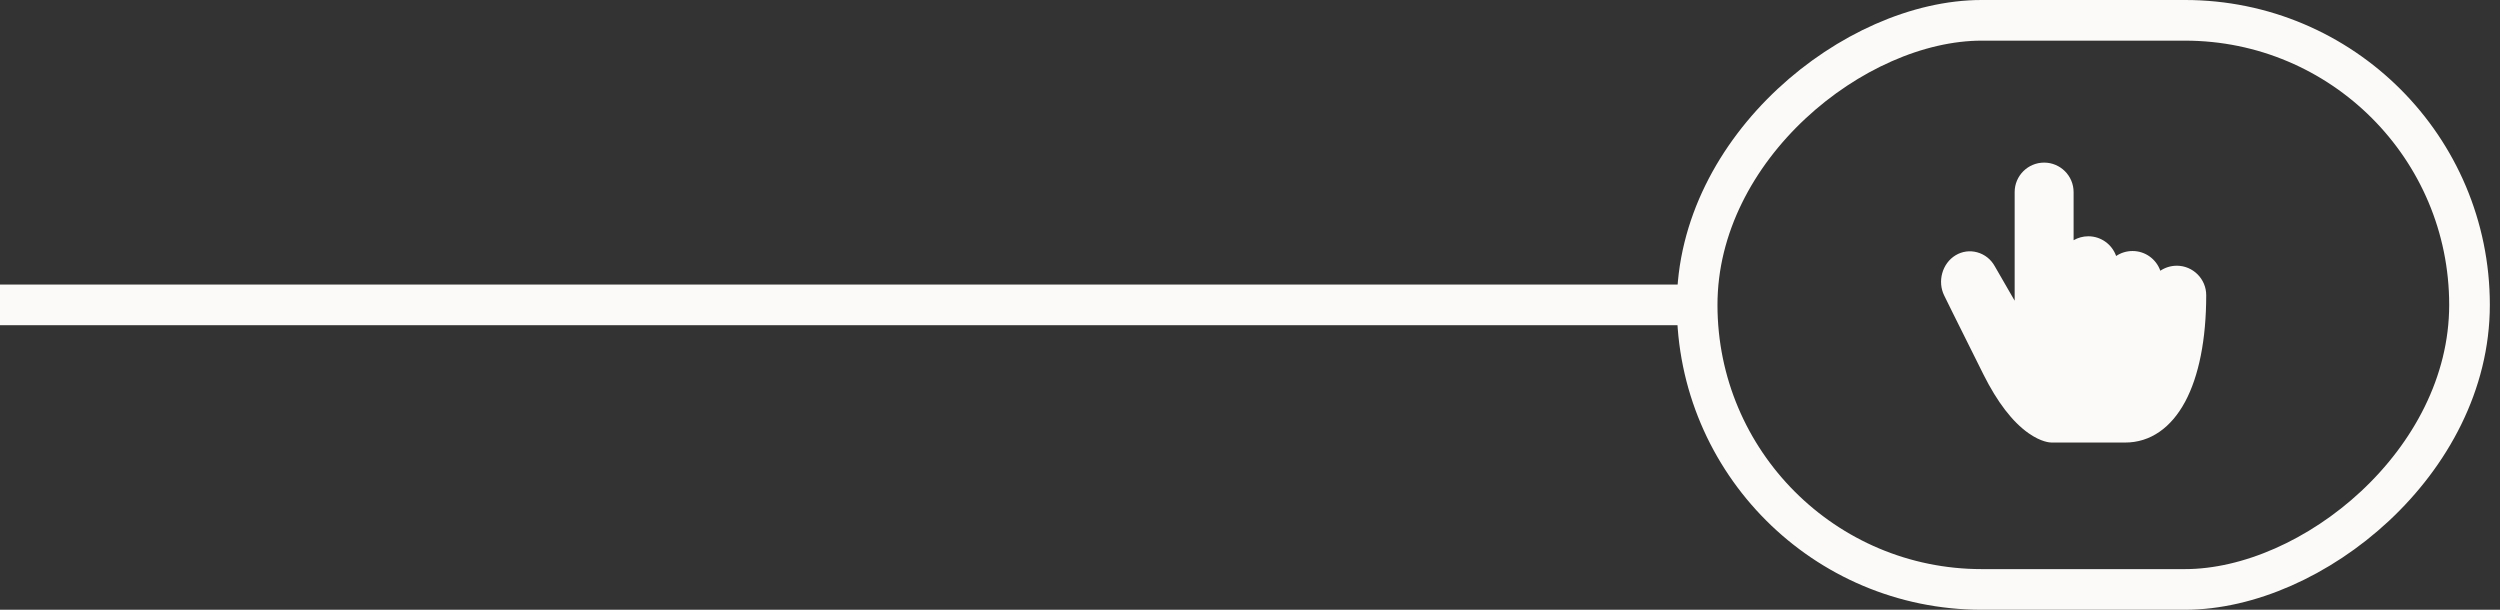 <?xml version="1.0" encoding="UTF-8"?> <svg xmlns="http://www.w3.org/2000/svg" width="123" height="30" viewBox="0 0 123 30" fill="none"><rect x="0" y="0" width="123" height="30" fill="#333333" stroke="none"/><path d="M107.095 13.074C106.797 13.074 106.52 13.165 106.288 13.32C106.09 12.755 105.552 12.35 104.921 12.35C104.622 12.35 104.345 12.44 104.114 12.595C103.915 12.031 103.377 11.625 102.746 11.625C102.482 11.625 102.234 11.696 102.021 11.819L102.021 9.45C102.021 8.65 101.37 8 100.571 8C99.772 8 99.121 8.65 99.121 9.45L99.121 14.795L98.146 13.104C97.956 12.759 97.647 12.514 97.276 12.413C96.915 12.314 96.538 12.366 96.216 12.559C95.559 12.954 95.308 13.845 95.658 14.547C95.68 14.591 96.142 15.538 97.586 18.425C98.266 19.784 99.012 20.756 99.804 21.313C100.425 21.75 100.854 21.773 100.934 21.773L104.559 21.773C105.173 21.773 105.742 21.595 106.249 21.243C106.738 20.904 107.161 20.409 107.506 19.77C108.186 18.506 108.546 16.692 108.546 14.523C108.546 13.724 107.895 13.073 107.096 13.073L107.095 13.074Z" fill="#FCFAF8"></path><rect x="121.5" y="1" width="28" height="38" rx="14" transform="rotate(90 121.5 1)" stroke="#FCFAF8" stroke-width="2"></rect><path d="M83 15L0 15" stroke="#FCFAF8" stroke-width="2"></path></svg> 